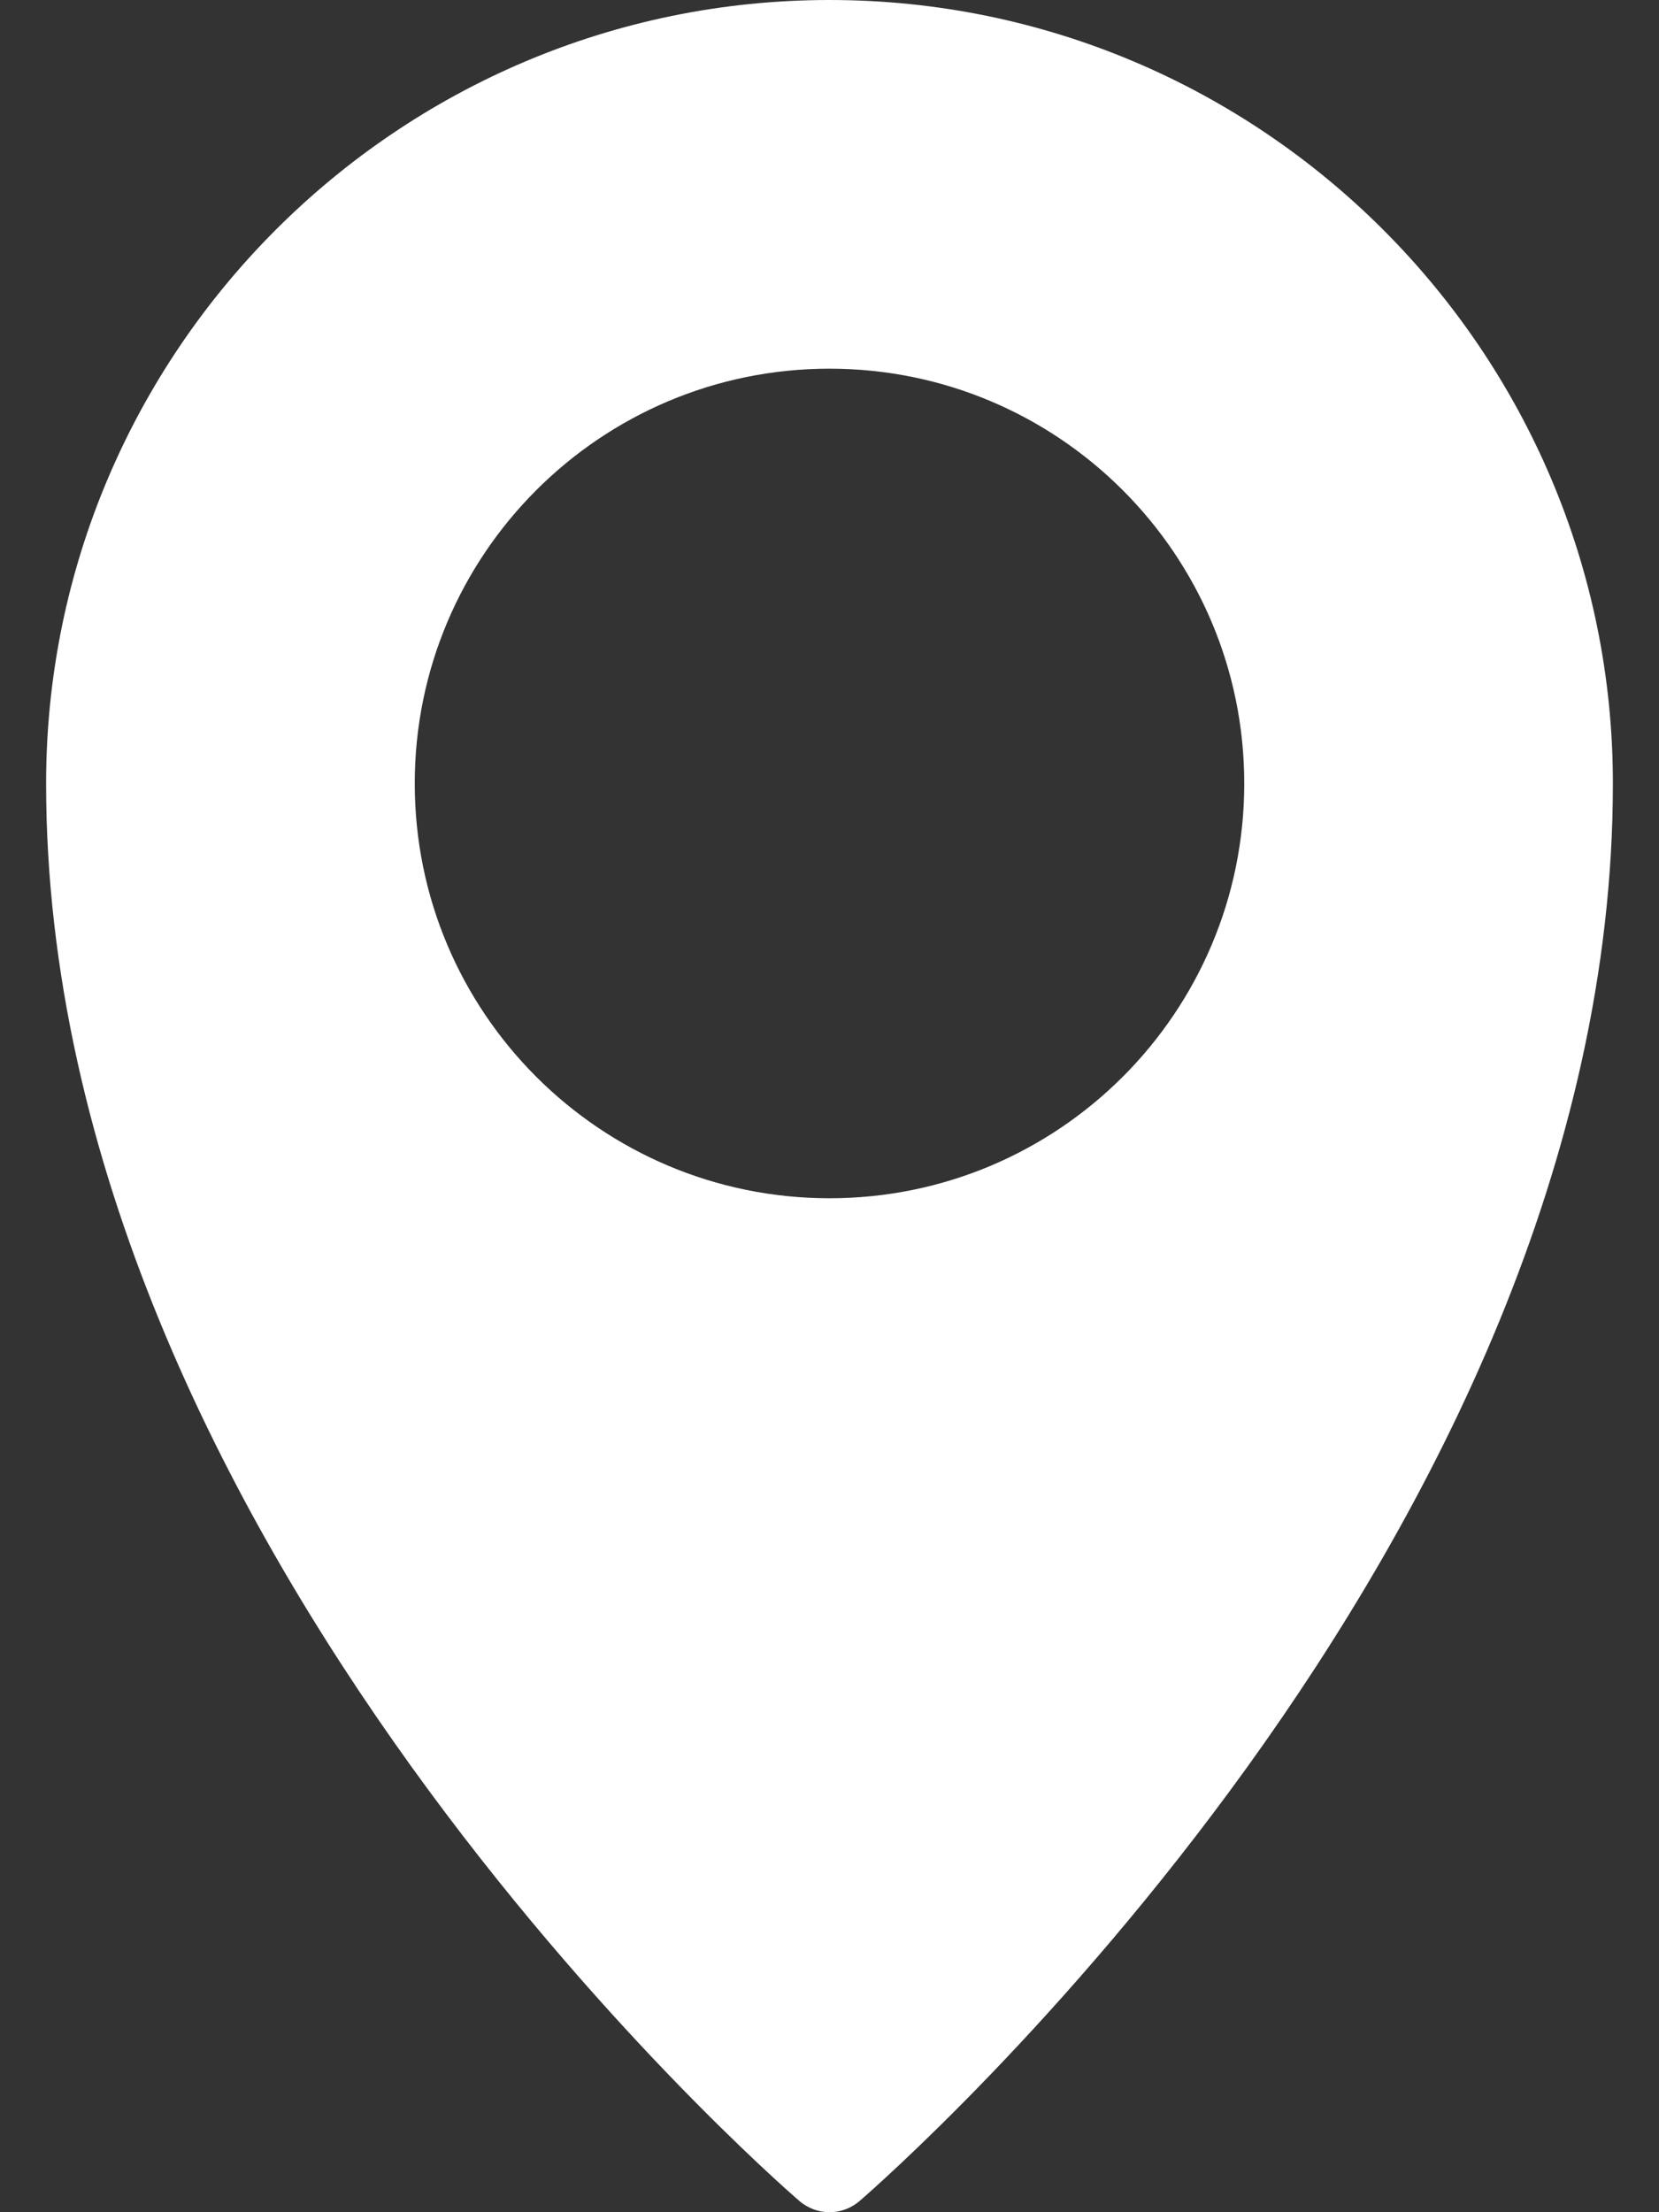 <svg width="24" height="32" viewBox="0 0 24 32" fill="none" xmlns="http://www.w3.org/2000/svg">
    <rect x="0" y="0" width="24" height="32" fill="#333333" stroke="none"/>
    <g clip-path="url(#clip0_5_475)">
        <path d="M12 0C5.751 0 0.667 5.084 0.667 11.333C0.667 22.291 11.119 31.453 11.564 31.837C11.689 31.945 11.845 32 12 32C12.155 32 12.311 31.945 12.436 31.837C12.881 31.452 23.333 22.289 23.333 11.333C23.333 5.084 18.249 0 12 0ZM12 17.333C8.687 17.333 6 14.647 6 11.333C6 8.02 8.687 5.333 12 5.333C15.313 5.333 18 8.02 18 11.333C18 14.647 15.313 17.333 12 17.333Z" fill="white"/>
    </g>
    <defs>
        <clipPath id="clip0_5_475">
            <rect width="24" height="32" fill="white"/>
        </clipPath>
    </defs>
</svg>
